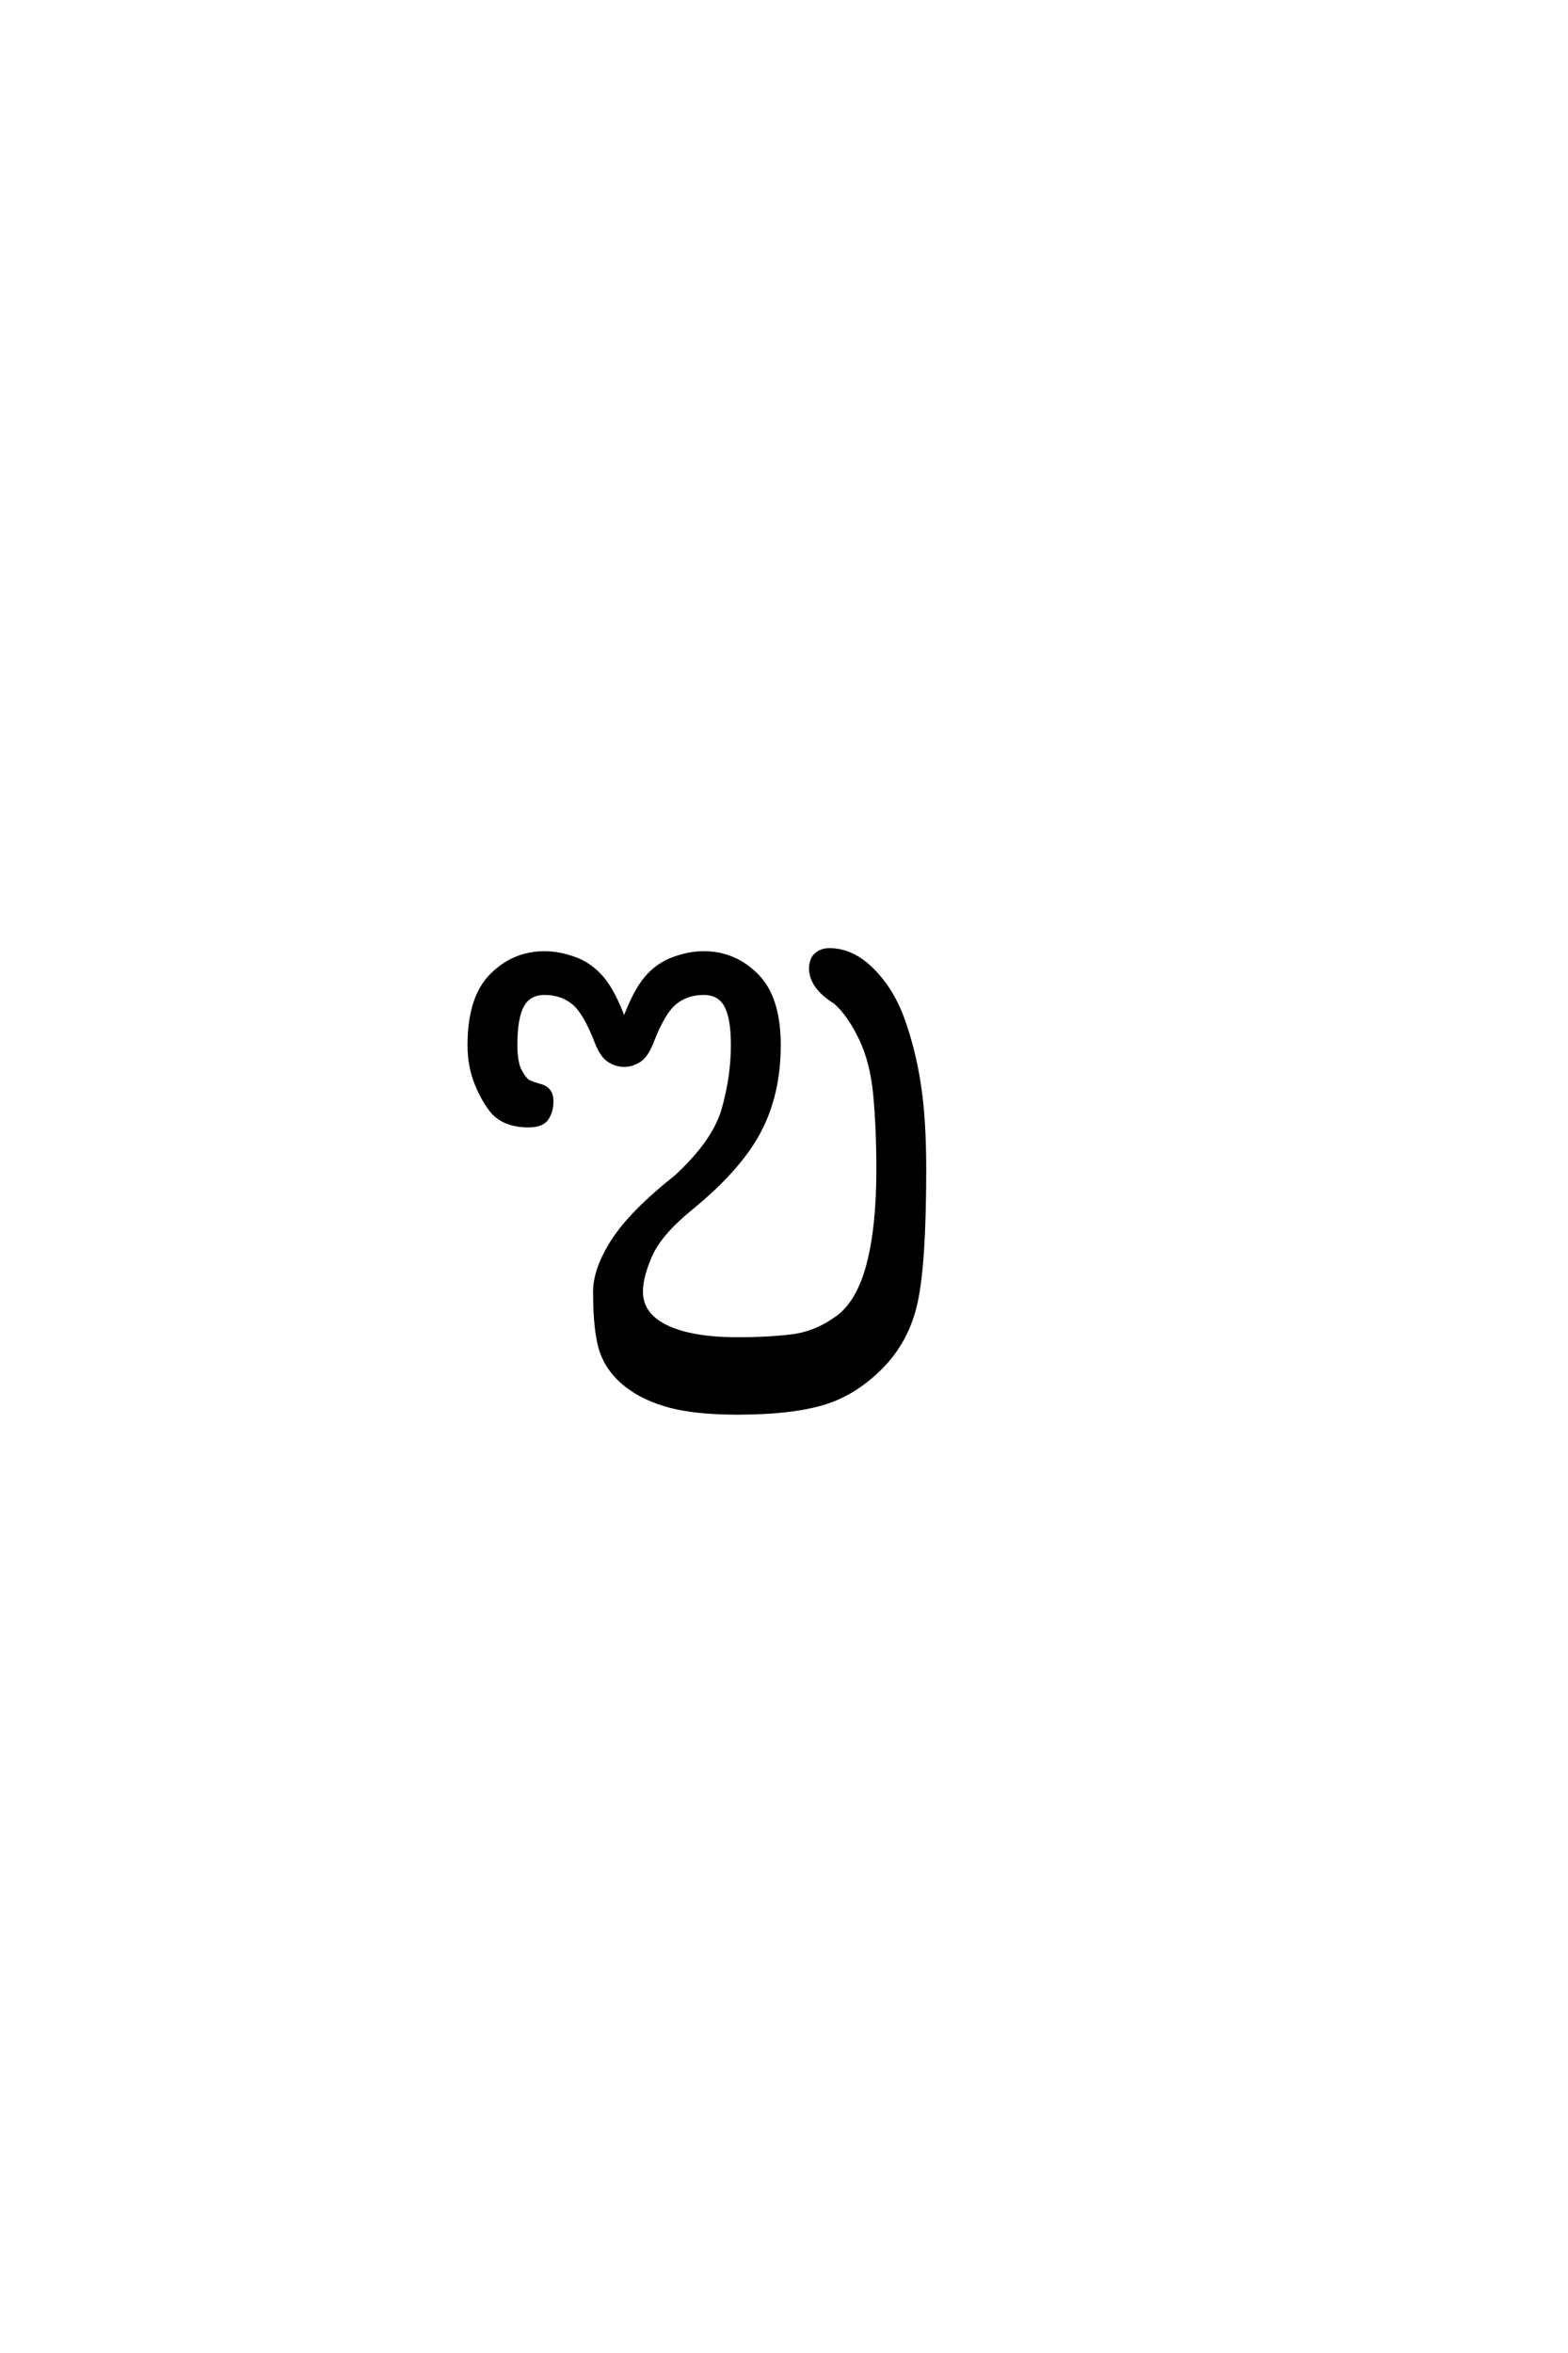 <?xml version='1.0' encoding='UTF-8'?>
<!DOCTYPE svg PUBLIC "-//W3C//DTD SVG 1.0//EN"
"http://www.w3.org/TR/2001/REC-SVG-20010904/DTD/svg10.dtd">

<svg xmlns='http://www.w3.org/2000/svg' version='1.0' width='40.0' height='60.0'>

 <g transform='scale(0.1 -0.1) translate(110.0 -370.0)'>
  <path d='M78.125 9.766
Q67.578 9.766 60.938 11.516
Q54.297 13.281 49.797 16.797
Q45.312 20.312 43.547 25.188
Q41.797 30.078 41.797 40.625
Q41.797 46.484 46.484 53.703
Q51.172 60.938 62.5 69.922
Q72.266 78.906 74.609 87.203
Q76.953 95.516 76.953 103.516
Q76.953 110.547 75.188 113.672
Q73.438 116.797 69.531 116.797
Q65.234 116.797 62.203 114.359
Q59.188 111.922 56.25 104.297
Q54.891 100.781 53.031 99.609
Q51.172 98.438 49.219 98.438
Q47.266 98.438 45.406 99.609
Q43.562 100.781 42.188 104.297
Q39.266 111.922 36.234 114.359
Q33.203 116.797 28.906 116.797
Q25 116.797 23.234 113.672
Q21.484 110.547 21.484 103.516
Q21.484 99.219 22.562 97.062
Q23.641 94.922 24.812 94.141
Q26.172 93.562 27.781 93.109
Q29.391 92.672 30.078 91.594
Q30.766 90.531 30.672 88.875
Q30.672 86.719 29.5 84.859
Q28.328 83.016 24.812 83.016
Q18.953 83.016 15.828 86.328
Q13.484 89.062 11.625 93.547
Q9.766 98.047 9.766 103.516
Q9.766 115.625 15.422 121.281
Q21.094 126.953 28.906 126.953
Q32.625 126.953 36.625 125.484
Q40.625 124.031 43.547 120.609
Q46.484 117.188 49.219 109.766
Q51.953 117.188 54.875 120.609
Q57.812 124.031 61.812 125.484
Q65.828 126.953 69.531 126.953
Q77.344 126.953 83 121.281
Q88.672 115.625 88.672 103.516
Q88.672 91.016 83.594 81.438
Q78.516 71.875 66.016 61.719
Q58.406 55.469 55.953 50
Q53.516 44.531 53.516 40.625
Q53.516 34.766 59.953 31.641
Q66.406 28.516 78.125 28.516
Q86.328 28.516 92.281 29.297
Q98.25 30.078 103.609 33.984
Q108.984 37.891 111.516 47.453
Q114.062 57.031 114.062 71.875
Q114.062 82.031 113.281 90.625
Q112.5 99.219 109.562 105.266
Q106.641 111.328 103.125 114.453
Q97.078 118.172 96.875 122.859
Q96.875 125.391 98.234 126.562
Q99.609 127.734 101.562 127.734
Q107.422 127.734 112.5 122.656
Q117.578 117.578 120.312 109.953
Q123.047 102.344 124.406 93.547
Q125.781 84.766 125.781 71.875
Q125.781 48.047 123.625 38.078
Q121.484 28.125 114.641 21.281
Q107.812 14.453 99.609 12.109
Q91.406 9.766 78.125 9.766
' style='fill: #000000; stroke: #000000'/>
 </g>
</svg>
